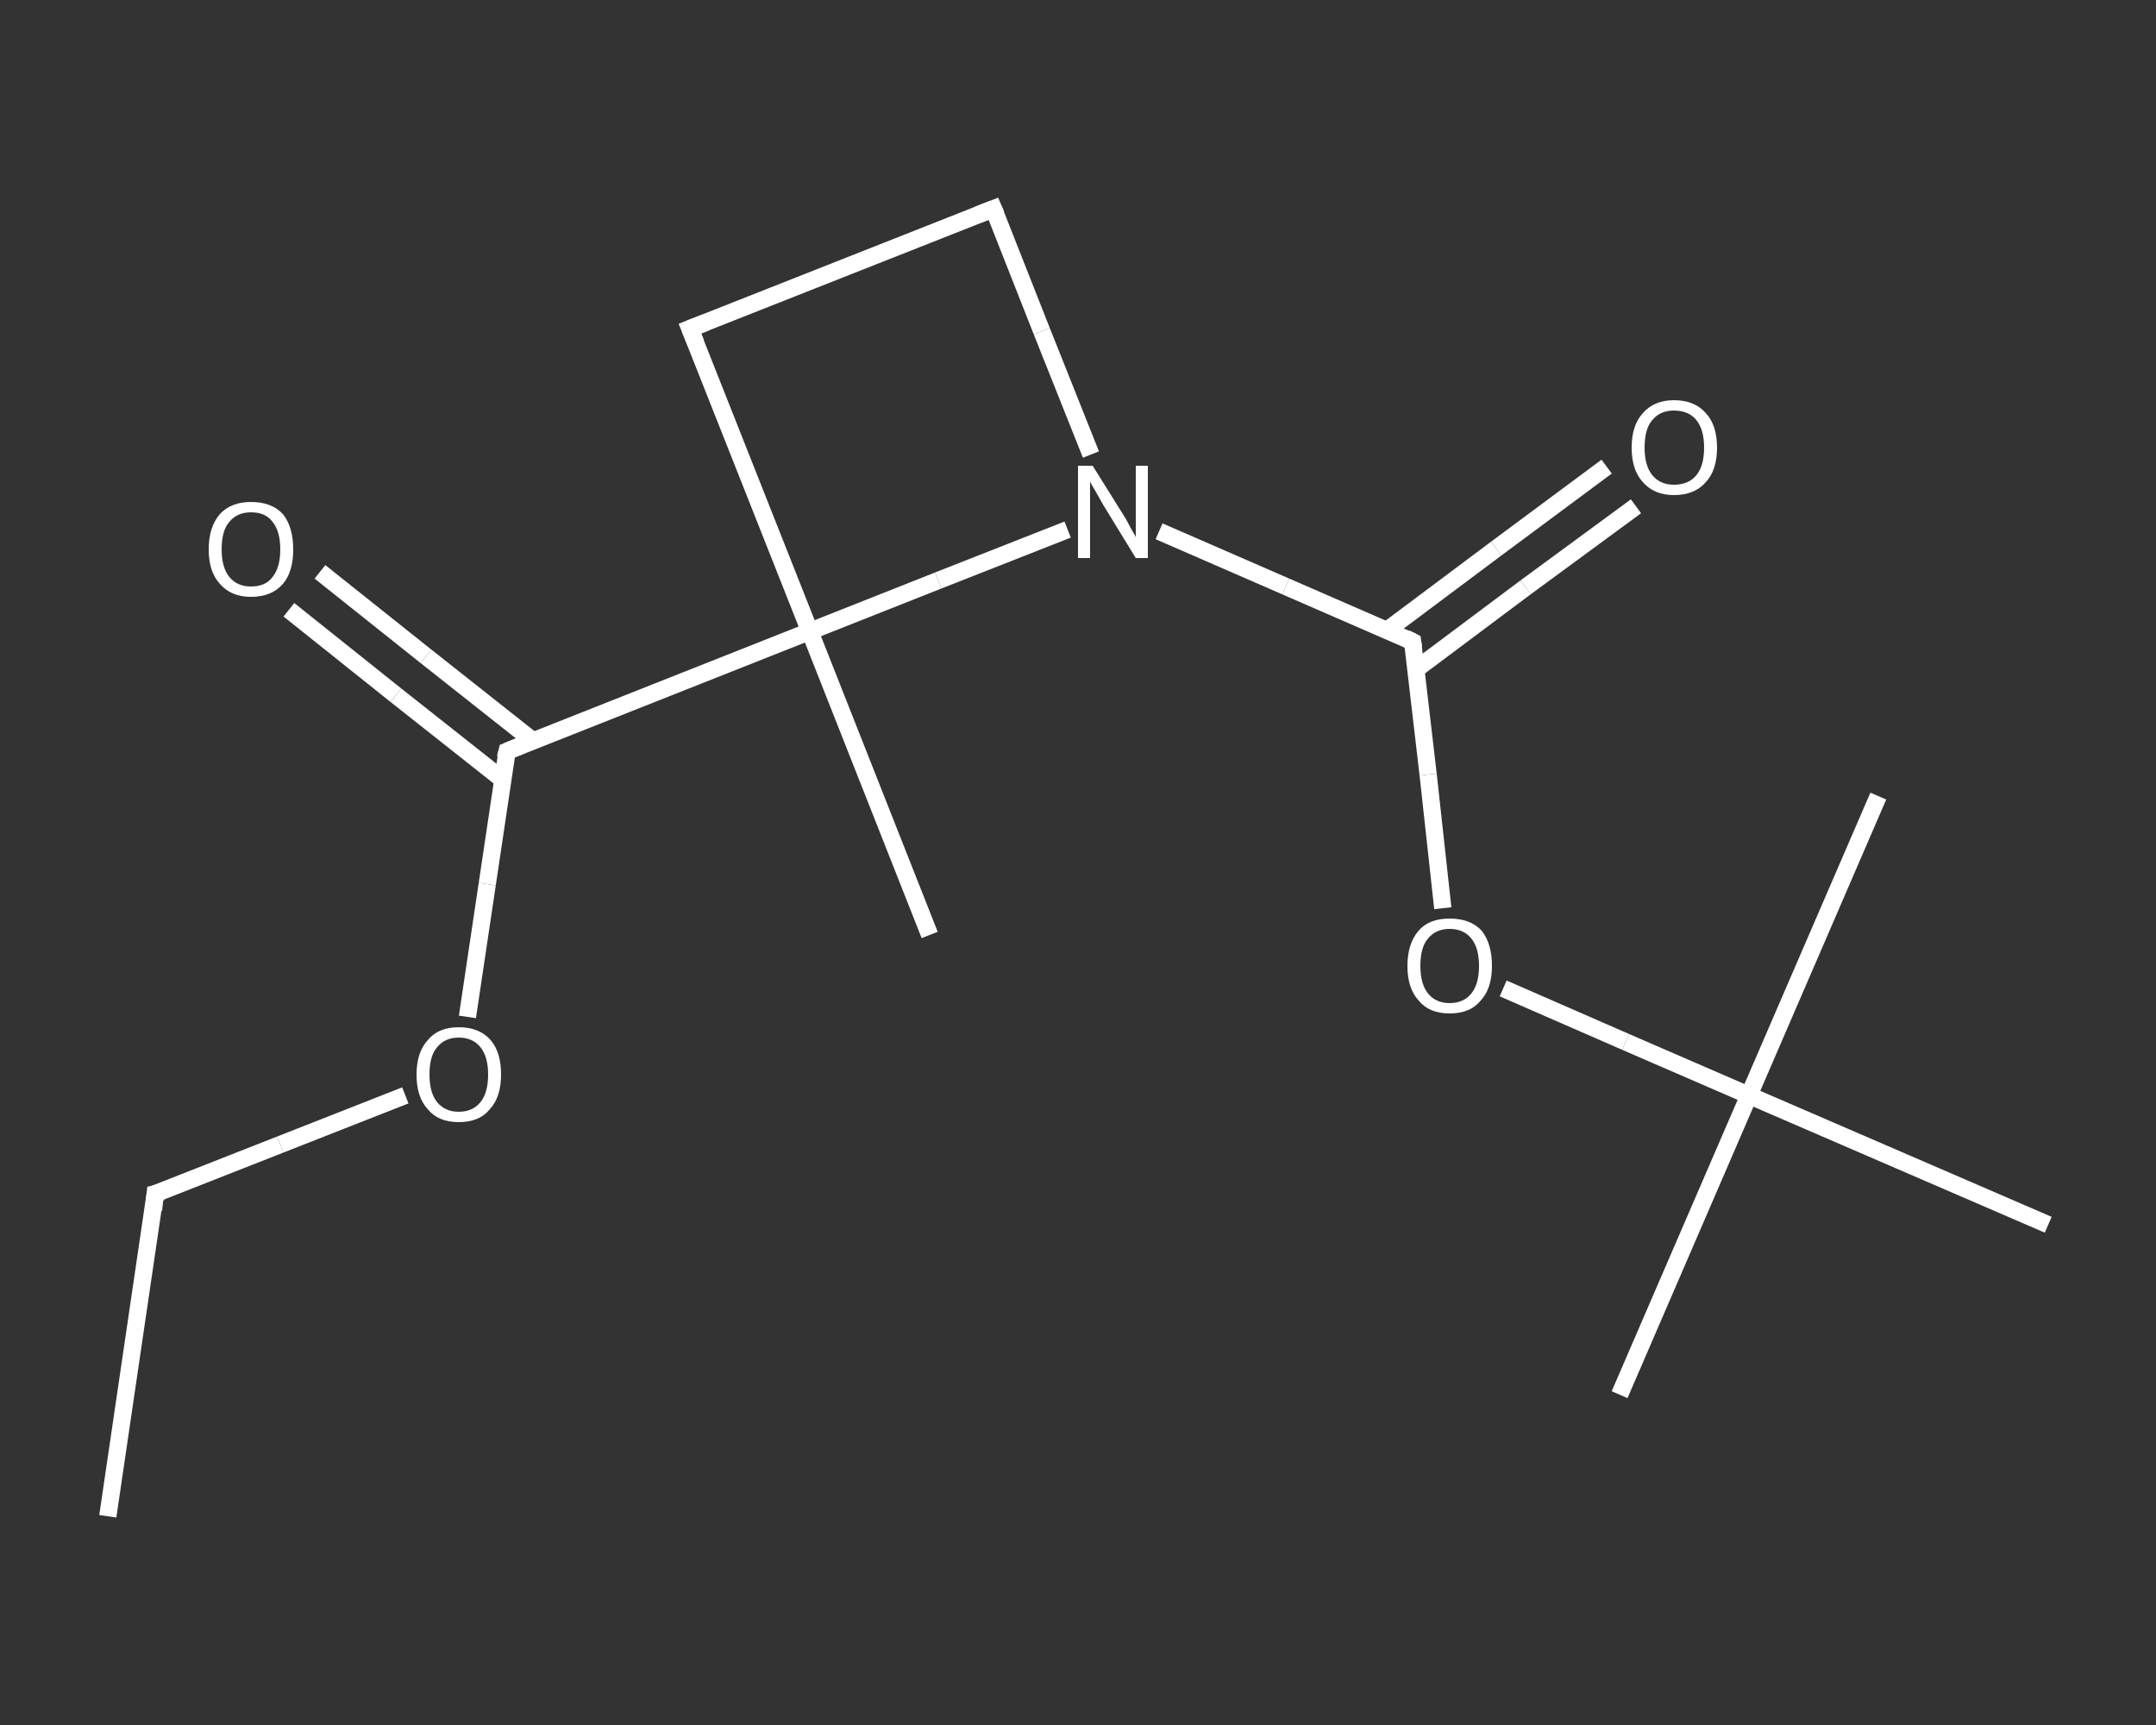 <?xml version='1.0' encoding='iso-8859-1'?>
<svg version='1.1' baseProfile='full'
              xmlns='http://www.w3.org/2000/svg'
                      xmlns:rdkit='http://www.rdkit.org/xml'
                      xmlns:xlink='http://www.w3.org/1999/xlink'
                  xml:space='preserve'
width='250px' height='200px' viewBox='0 0 250 200'>
<rect x="0" y="0" width="250" height="200" fill="#333333" stroke="none"/>
<!-- END OF HEADER -->
<rect style='opacity:1.0;fill:transparent;stroke:none' width='250.0' height='200.0' x='0.0' y='0.0'> </rect>
<path class='bond-0 atom-0 atom-1' d='M 12.5,175.8 L 18.0,138.4' style='fill:none;fill-rule:evenodd;stroke:#FFFFFF;stroke-width:2.0px;stroke-linecap:butt;stroke-linejoin:miter;stroke-opacity:1' />
<path class='bond-1 atom-1 atom-2' d='M 18.0,138.4 L 32.5,132.7' style='fill:none;fill-rule:evenodd;stroke:#FFFFFF;stroke-width:2.0px;stroke-linecap:butt;stroke-linejoin:miter;stroke-opacity:1' />
<path class='bond-1 atom-1 atom-2' d='M 32.5,132.7 L 47.0,127.0' style='fill:none;fill-rule:evenodd;stroke:#FFFFFF;stroke-width:2.0px;stroke-linecap:butt;stroke-linejoin:miter;stroke-opacity:1' />
<path class='bond-2 atom-2 atom-3' d='M 54.2,117.9 L 56.5,102.5' style='fill:none;fill-rule:evenodd;stroke:#FFFFFF;stroke-width:2.0px;stroke-linecap:butt;stroke-linejoin:miter;stroke-opacity:1' />
<path class='bond-2 atom-2 atom-3' d='M 56.5,102.5 L 58.8,87.1' style='fill:none;fill-rule:evenodd;stroke:#FFFFFF;stroke-width:2.0px;stroke-linecap:butt;stroke-linejoin:miter;stroke-opacity:1' />
<path class='bond-3 atom-3 atom-4' d='M 61.8,85.9 L 49.4,76.1' style='fill:none;fill-rule:evenodd;stroke:#FFFFFF;stroke-width:2.0px;stroke-linecap:butt;stroke-linejoin:miter;stroke-opacity:1' />
<path class='bond-3 atom-3 atom-4' d='M 49.4,76.1 L 37.1,66.3' style='fill:none;fill-rule:evenodd;stroke:#FFFFFF;stroke-width:2.0px;stroke-linecap:butt;stroke-linejoin:miter;stroke-opacity:1' />
<path class='bond-3 atom-3 atom-4' d='M 58.3,90.4 L 45.9,80.6' style='fill:none;fill-rule:evenodd;stroke:#FFFFFF;stroke-width:2.0px;stroke-linecap:butt;stroke-linejoin:miter;stroke-opacity:1' />
<path class='bond-3 atom-3 atom-4' d='M 45.9,80.6 L 33.5,70.7' style='fill:none;fill-rule:evenodd;stroke:#FFFFFF;stroke-width:2.0px;stroke-linecap:butt;stroke-linejoin:miter;stroke-opacity:1' />
<path class='bond-4 atom-3 atom-5' d='M 58.8,87.1 L 93.9,73.2' style='fill:none;fill-rule:evenodd;stroke:#FFFFFF;stroke-width:2.0px;stroke-linecap:butt;stroke-linejoin:miter;stroke-opacity:1' />
<path class='bond-5 atom-5 atom-6' d='M 93.9,73.2 L 107.8,108.4' style='fill:none;fill-rule:evenodd;stroke:#FFFFFF;stroke-width:2.0px;stroke-linecap:butt;stroke-linejoin:miter;stroke-opacity:1' />
<path class='bond-6 atom-5 atom-7' d='M 93.9,73.2 L 80.0,38.1' style='fill:none;fill-rule:evenodd;stroke:#FFFFFF;stroke-width:2.0px;stroke-linecap:butt;stroke-linejoin:miter;stroke-opacity:1' />
<path class='bond-7 atom-7 atom-8' d='M 80.0,38.1 L 115.2,24.2' style='fill:none;fill-rule:evenodd;stroke:#FFFFFF;stroke-width:2.0px;stroke-linecap:butt;stroke-linejoin:miter;stroke-opacity:1' />
<path class='bond-8 atom-8 atom-9' d='M 115.2,24.2 L 120.8,38.4' style='fill:none;fill-rule:evenodd;stroke:#FFFFFF;stroke-width:2.0px;stroke-linecap:butt;stroke-linejoin:miter;stroke-opacity:1' />
<path class='bond-8 atom-8 atom-9' d='M 120.8,38.4 L 126.5,52.7' style='fill:none;fill-rule:evenodd;stroke:#FFFFFF;stroke-width:2.0px;stroke-linecap:butt;stroke-linejoin:miter;stroke-opacity:1' />
<path class='bond-9 atom-9 atom-10' d='M 134.4,61.6 L 149.1,68.0' style='fill:none;fill-rule:evenodd;stroke:#FFFFFF;stroke-width:2.0px;stroke-linecap:butt;stroke-linejoin:miter;stroke-opacity:1' />
<path class='bond-9 atom-9 atom-10' d='M 149.1,68.0 L 163.8,74.4' style='fill:none;fill-rule:evenodd;stroke:#FFFFFF;stroke-width:2.0px;stroke-linecap:butt;stroke-linejoin:miter;stroke-opacity:1' />
<path class='bond-10 atom-10 atom-11' d='M 164.2,77.6 L 176.9,68.1' style='fill:none;fill-rule:evenodd;stroke:#FFFFFF;stroke-width:2.0px;stroke-linecap:butt;stroke-linejoin:miter;stroke-opacity:1' />
<path class='bond-10 atom-10 atom-11' d='M 176.9,68.1 L 189.7,58.7' style='fill:none;fill-rule:evenodd;stroke:#FFFFFF;stroke-width:2.0px;stroke-linecap:butt;stroke-linejoin:miter;stroke-opacity:1' />
<path class='bond-10 atom-10 atom-11' d='M 160.8,73.1 L 173.5,63.6' style='fill:none;fill-rule:evenodd;stroke:#FFFFFF;stroke-width:2.0px;stroke-linecap:butt;stroke-linejoin:miter;stroke-opacity:1' />
<path class='bond-10 atom-10 atom-11' d='M 173.5,63.6 L 186.3,54.1' style='fill:none;fill-rule:evenodd;stroke:#FFFFFF;stroke-width:2.0px;stroke-linecap:butt;stroke-linejoin:miter;stroke-opacity:1' />
<path class='bond-11 atom-10 atom-12' d='M 163.8,74.4 L 165.6,89.8' style='fill:none;fill-rule:evenodd;stroke:#FFFFFF;stroke-width:2.0px;stroke-linecap:butt;stroke-linejoin:miter;stroke-opacity:1' />
<path class='bond-11 atom-10 atom-12' d='M 165.6,89.8 L 167.3,105.3' style='fill:none;fill-rule:evenodd;stroke:#FFFFFF;stroke-width:2.0px;stroke-linecap:butt;stroke-linejoin:miter;stroke-opacity:1' />
<path class='bond-12 atom-12 atom-13' d='M 174.3,114.6 L 188.5,120.8' style='fill:none;fill-rule:evenodd;stroke:#FFFFFF;stroke-width:2.0px;stroke-linecap:butt;stroke-linejoin:miter;stroke-opacity:1' />
<path class='bond-12 atom-12 atom-13' d='M 188.5,120.8 L 202.8,127.0' style='fill:none;fill-rule:evenodd;stroke:#FFFFFF;stroke-width:2.0px;stroke-linecap:butt;stroke-linejoin:miter;stroke-opacity:1' />
<path class='bond-13 atom-13 atom-14' d='M 202.8,127.0 L 187.8,161.7' style='fill:none;fill-rule:evenodd;stroke:#FFFFFF;stroke-width:2.0px;stroke-linecap:butt;stroke-linejoin:miter;stroke-opacity:1' />
<path class='bond-14 atom-13 atom-15' d='M 202.8,127.0 L 217.8,92.3' style='fill:none;fill-rule:evenodd;stroke:#FFFFFF;stroke-width:2.0px;stroke-linecap:butt;stroke-linejoin:miter;stroke-opacity:1' />
<path class='bond-15 atom-13 atom-16' d='M 202.8,127.0 L 237.5,142.0' style='fill:none;fill-rule:evenodd;stroke:#FFFFFF;stroke-width:2.0px;stroke-linecap:butt;stroke-linejoin:miter;stroke-opacity:1' />
<path class='bond-16 atom-9 atom-5' d='M 123.8,61.4 L 108.8,67.3' style='fill:none;fill-rule:evenodd;stroke:#FFFFFF;stroke-width:2.0px;stroke-linecap:butt;stroke-linejoin:miter;stroke-opacity:1' />
<path class='bond-16 atom-9 atom-5' d='M 108.8,67.3 L 93.9,73.2' style='fill:none;fill-rule:evenodd;stroke:#FFFFFF;stroke-width:2.0px;stroke-linecap:butt;stroke-linejoin:miter;stroke-opacity:1' />
<path d='M 17.8,140.3 L 18.0,138.4 L 18.8,138.2' style='fill:none;stroke:#FFFFFF;stroke-width:2.0px;stroke-linecap:butt;stroke-linejoin:miter;stroke-opacity:1;' />
<path d='M 58.6,87.9 L 58.8,87.1 L 60.5,86.4' style='fill:none;stroke:#FFFFFF;stroke-width:2.0px;stroke-linecap:butt;stroke-linejoin:miter;stroke-opacity:1;' />
<path d='M 80.7,39.8 L 80.0,38.1 L 81.8,37.4' style='fill:none;stroke:#FFFFFF;stroke-width:2.0px;stroke-linecap:butt;stroke-linejoin:miter;stroke-opacity:1;' />
<path d='M 113.4,24.9 L 115.2,24.2 L 115.5,24.9' style='fill:none;stroke:#FFFFFF;stroke-width:2.0px;stroke-linecap:butt;stroke-linejoin:miter;stroke-opacity:1;' />
<path d='M 163.0,74.0 L 163.8,74.4 L 163.9,75.1' style='fill:none;stroke:#FFFFFF;stroke-width:2.0px;stroke-linecap:butt;stroke-linejoin:miter;stroke-opacity:1;' />
<path class='atom-2' d='M 48.3 124.6
Q 48.3 122.0, 49.6 120.6
Q 50.8 119.1, 53.2 119.1
Q 55.6 119.1, 56.9 120.6
Q 58.1 122.0, 58.1 124.6
Q 58.1 127.2, 56.8 128.6
Q 55.6 130.1, 53.2 130.1
Q 50.8 130.1, 49.6 128.6
Q 48.3 127.2, 48.3 124.6
M 53.2 128.9
Q 54.8 128.9, 55.7 127.8
Q 56.6 126.7, 56.6 124.6
Q 56.6 122.5, 55.7 121.4
Q 54.8 120.3, 53.2 120.3
Q 51.6 120.3, 50.7 121.4
Q 49.8 122.4, 49.8 124.6
Q 49.8 126.7, 50.7 127.8
Q 51.6 128.9, 53.2 128.9
' fill='#FFFFFF'/>
<path class='atom-4' d='M 24.2 63.7
Q 24.2 61.1, 25.5 59.6
Q 26.8 58.2, 29.1 58.2
Q 31.5 58.2, 32.8 59.6
Q 34.0 61.1, 34.0 63.7
Q 34.0 66.3, 32.8 67.7
Q 31.5 69.2, 29.1 69.2
Q 26.8 69.2, 25.5 67.7
Q 24.2 66.3, 24.2 63.7
M 29.1 68.0
Q 30.8 68.0, 31.6 66.9
Q 32.5 65.8, 32.5 63.7
Q 32.5 61.6, 31.6 60.5
Q 30.8 59.4, 29.1 59.4
Q 27.5 59.4, 26.6 60.5
Q 25.7 61.5, 25.7 63.7
Q 25.7 65.8, 26.6 66.9
Q 27.5 68.0, 29.1 68.0
' fill='#FFFFFF'/>
<path class='atom-9' d='M 126.7 54.0
L 130.2 59.6
Q 130.6 60.2, 131.1 61.2
Q 131.7 62.2, 131.7 62.3
L 131.7 54.0
L 133.1 54.0
L 133.1 64.7
L 131.7 64.7
L 127.9 58.5
Q 127.5 57.8, 127.0 56.9
Q 126.5 56.1, 126.4 55.8
L 126.4 64.7
L 125.0 64.7
L 125.0 54.0
L 126.7 54.0
' fill='#FFFFFF'/>
<path class='atom-11' d='M 189.2 51.9
Q 189.2 49.3, 190.5 47.9
Q 191.8 46.4, 194.1 46.4
Q 196.5 46.4, 197.8 47.9
Q 199.1 49.3, 199.1 51.9
Q 199.1 54.5, 197.8 55.9
Q 196.5 57.4, 194.1 57.4
Q 191.8 57.4, 190.5 55.9
Q 189.2 54.5, 189.2 51.9
M 194.1 56.2
Q 195.8 56.2, 196.7 55.1
Q 197.6 54.0, 197.6 51.9
Q 197.6 49.8, 196.7 48.7
Q 195.8 47.6, 194.1 47.6
Q 192.5 47.6, 191.6 48.7
Q 190.7 49.7, 190.7 51.9
Q 190.7 54.0, 191.6 55.1
Q 192.5 56.2, 194.1 56.2
' fill='#FFFFFF'/>
<path class='atom-12' d='M 163.2 112.0
Q 163.2 109.4, 164.5 107.9
Q 165.7 106.5, 168.1 106.5
Q 170.5 106.5, 171.8 107.9
Q 173.0 109.4, 173.0 112.0
Q 173.0 114.6, 171.7 116.0
Q 170.5 117.5, 168.1 117.5
Q 165.7 117.5, 164.5 116.0
Q 163.2 114.6, 163.2 112.0
M 168.1 116.3
Q 169.7 116.3, 170.6 115.2
Q 171.5 114.1, 171.5 112.0
Q 171.5 109.9, 170.6 108.8
Q 169.7 107.7, 168.1 107.7
Q 166.5 107.7, 165.6 108.8
Q 164.7 109.8, 164.7 112.0
Q 164.7 114.1, 165.6 115.2
Q 166.5 116.3, 168.1 116.3
' fill='#FFFFFF'/>
</svg>
